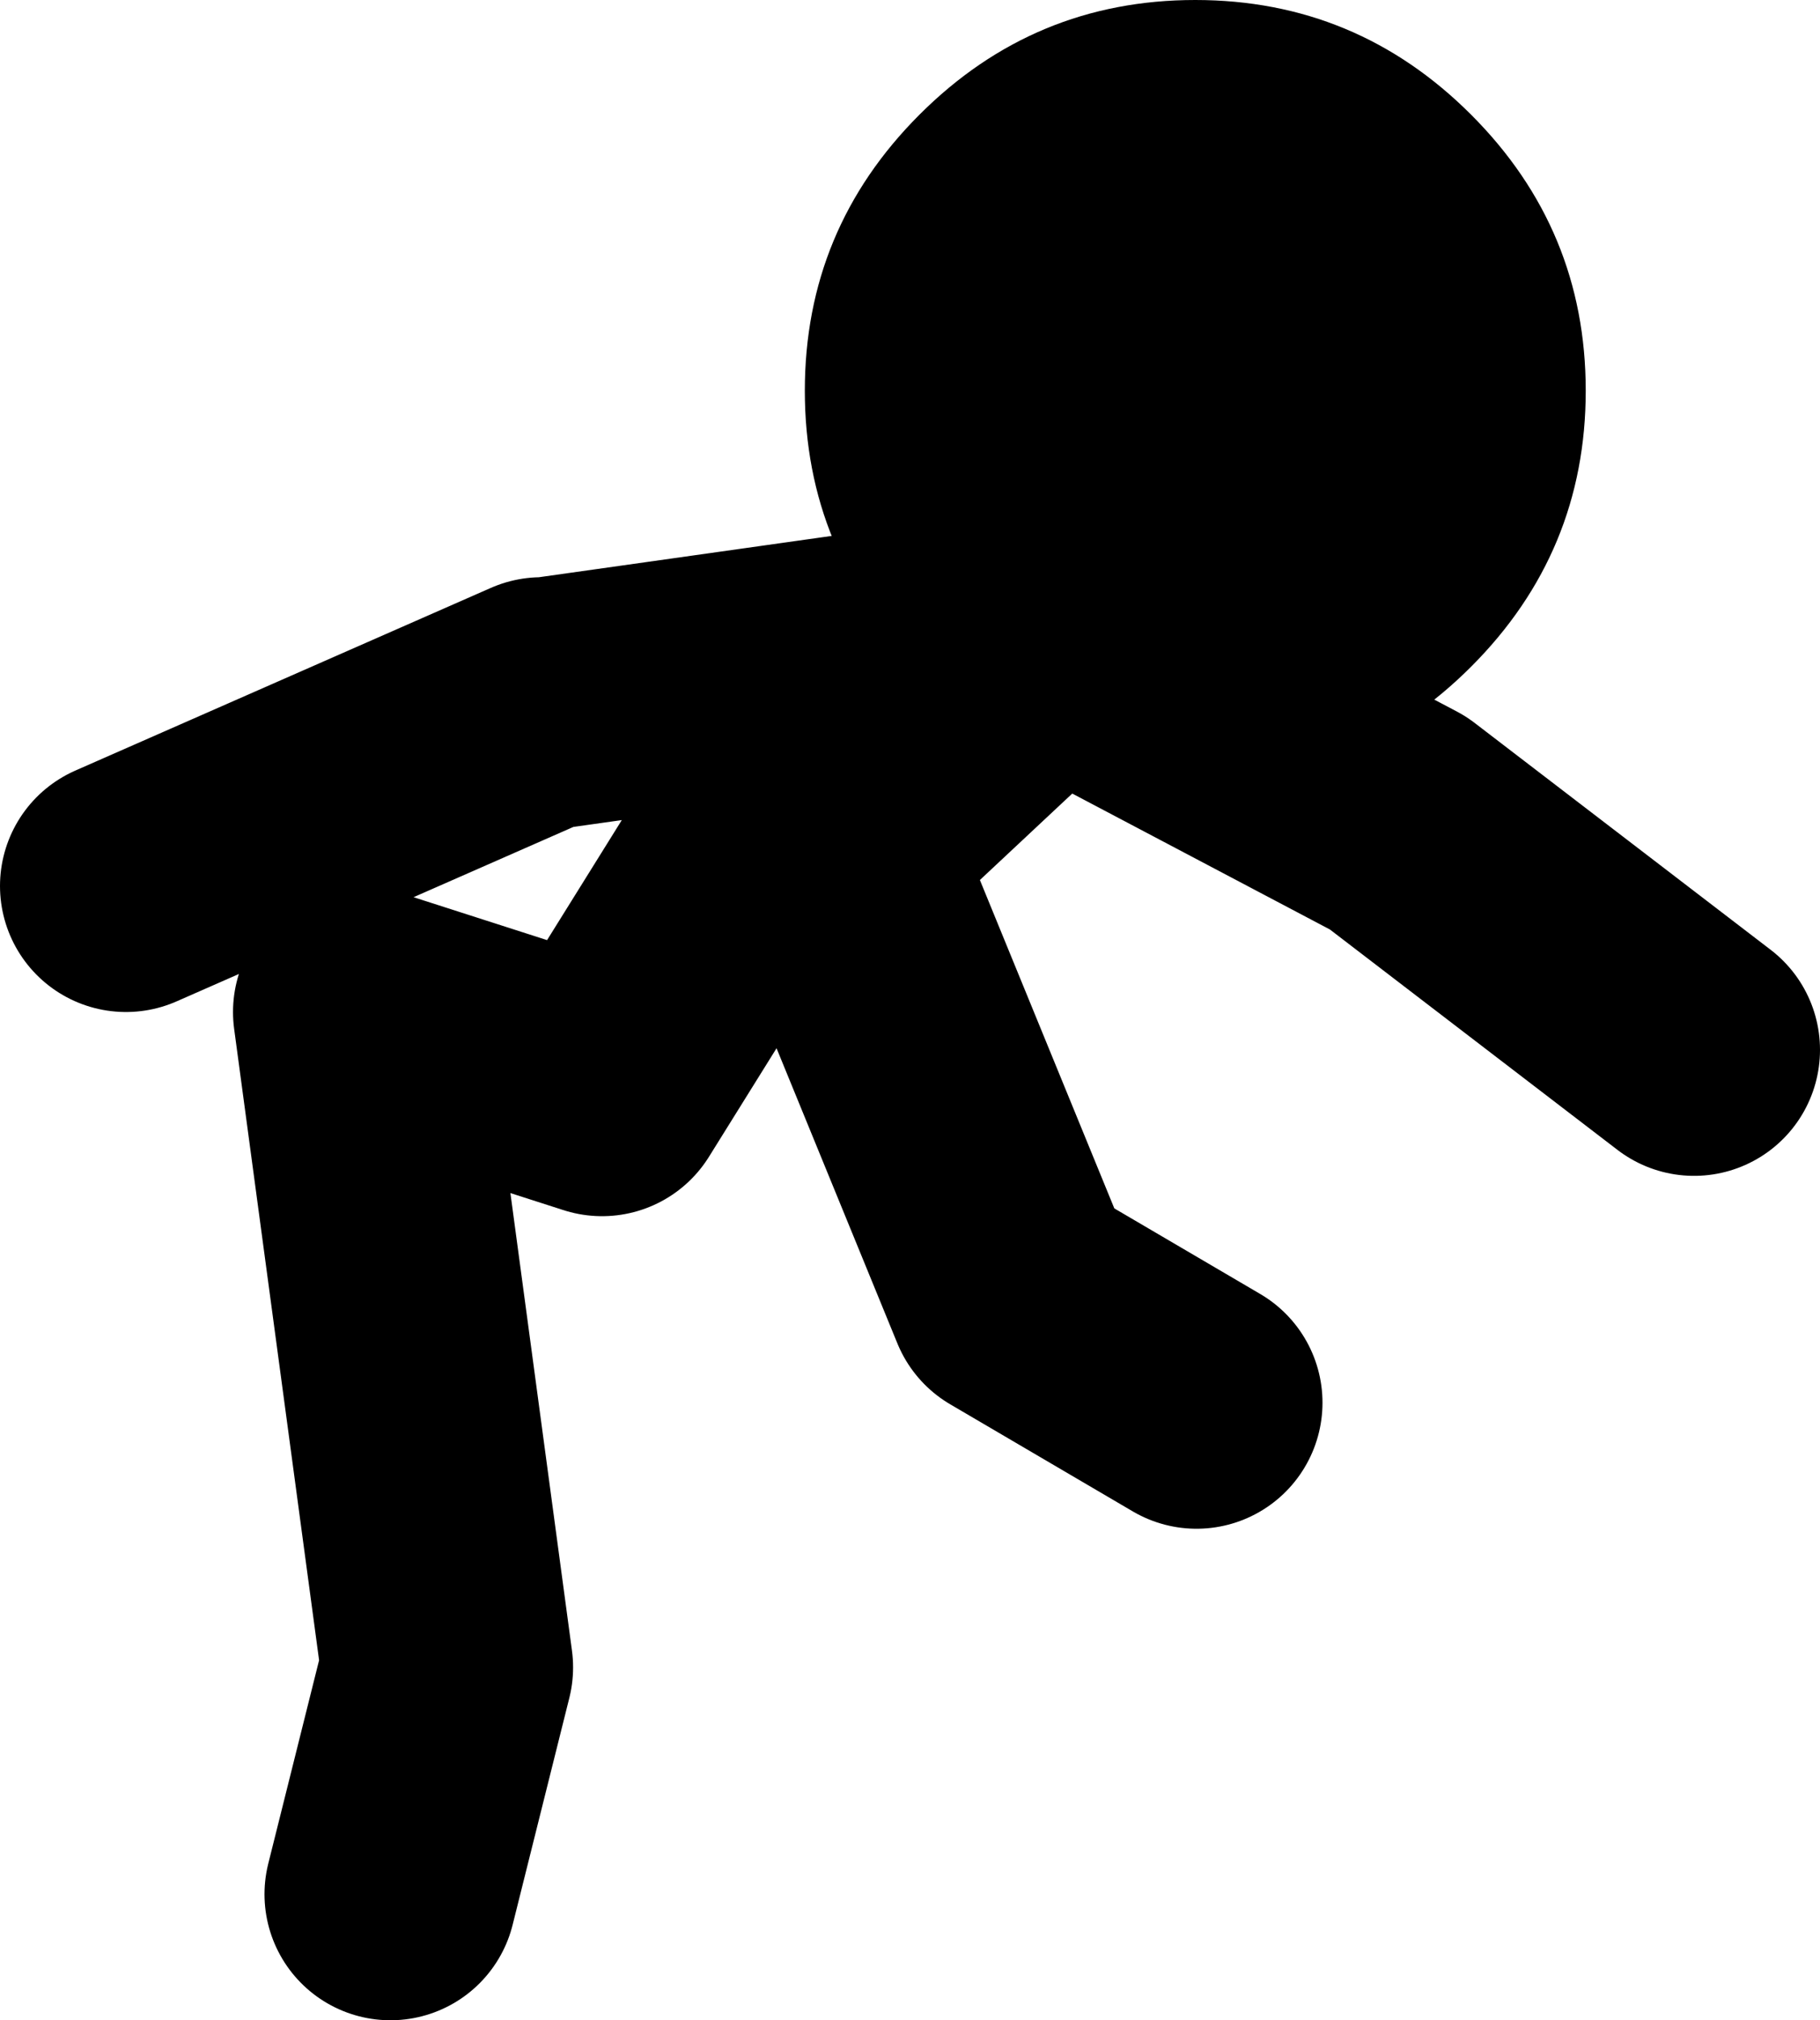 <?xml version="1.0" encoding="UTF-8" standalone="no"?>
<svg xmlns:xlink="http://www.w3.org/1999/xlink" height="80.15px" width="72.25px" xmlns="http://www.w3.org/2000/svg">
  <g transform="matrix(1.0, 0.0, 0.0, 1.0, -61.25, 55.9)">
    <path d="M102.5 -30.75 L83.0 -28.0 M95.25 -23.25 L103.0 -30.5 116.75 -23.25 128.5 -14.25 M76.75 19.25 L79.0 10.25 75.5 -15.75 85.15 -12.65 93.0 -25.25 101.5 -4.5 108.75 -0.25 M82.75 -28.0 L66.25 -20.75" fill="none" stroke="#000000" stroke-linecap="round" stroke-linejoin="round" stroke-width="10.0"/>
    <path d="M108.7 -55.9 Q115.1 -55.9 119.65 -51.35 124.2 -46.8 124.2 -40.4 124.2 -34.0 119.65 -29.45 115.1 -24.9 108.7 -24.9 102.3 -24.9 97.75 -29.45 93.2 -34.0 93.2 -40.4 93.2 -46.8 97.75 -51.35 102.3 -55.9 108.7 -55.9" fill="#000000" fill-rule="evenodd" stroke="none"/>
  </g>
</svg>
